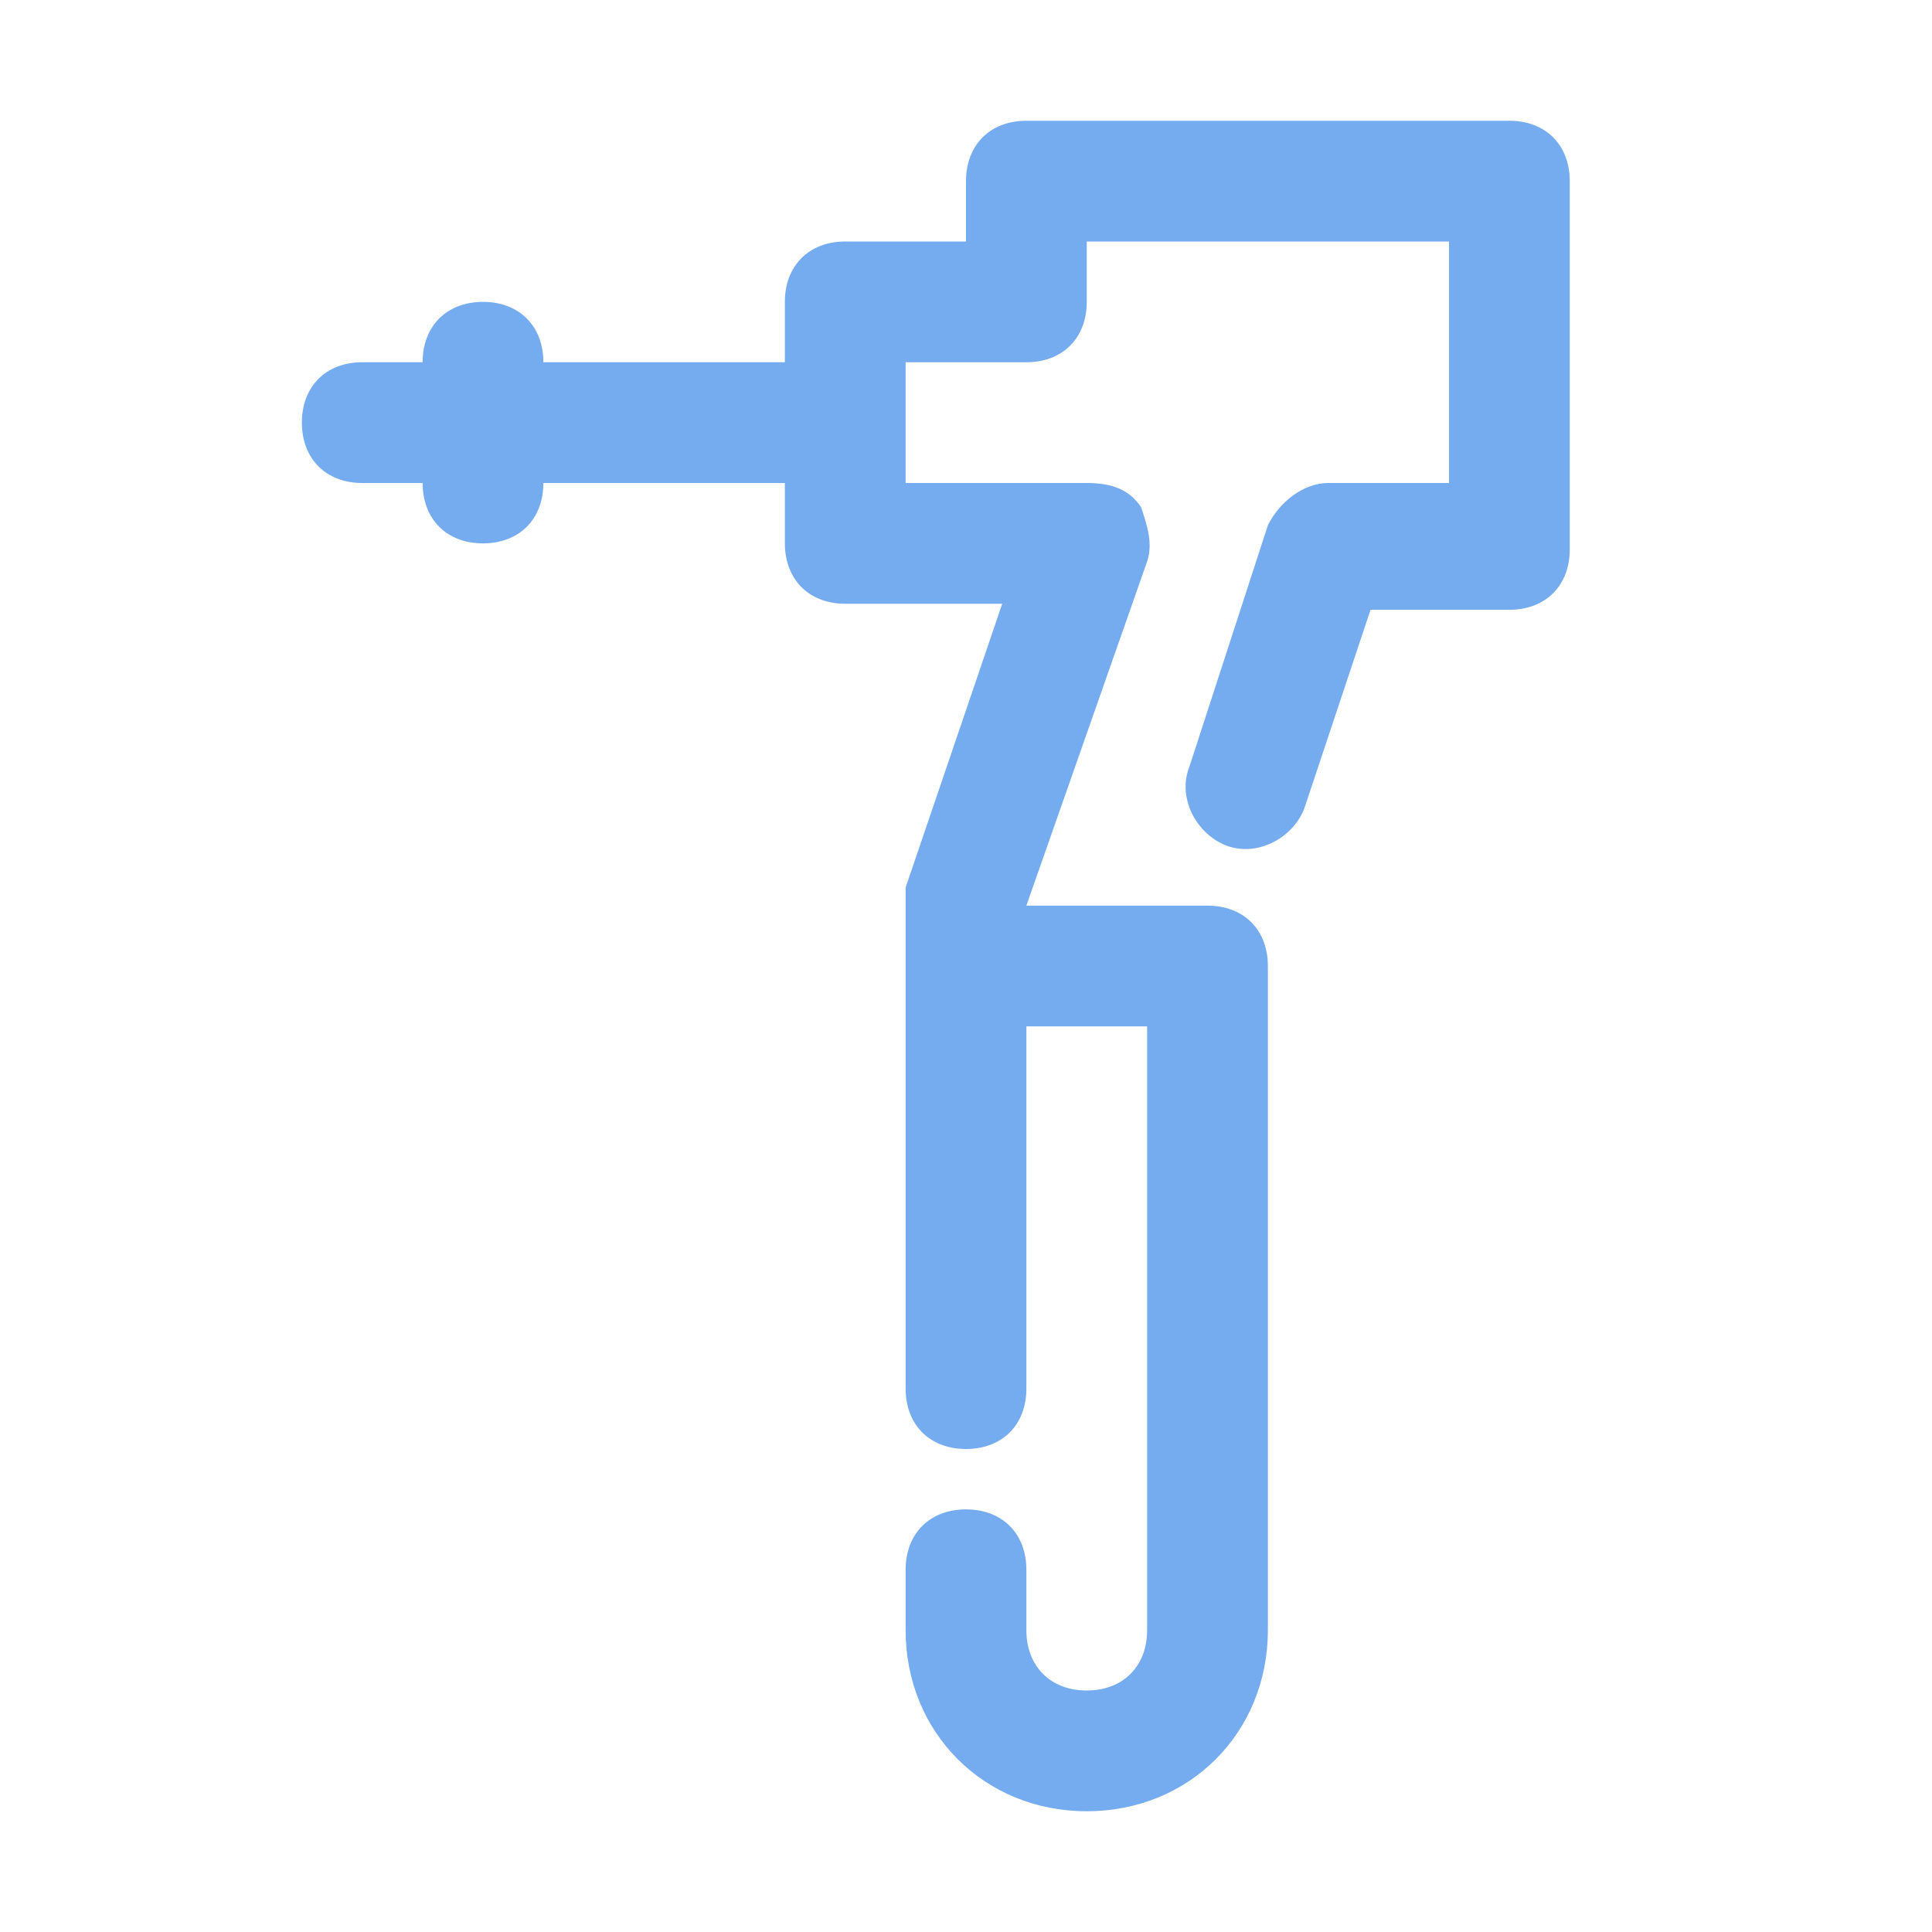 <?xml version="1.0" encoding="UTF-8"?>
<svg id="Camada_1" xmlns="http://www.w3.org/2000/svg" version="1.1" viewBox="0 0 32 32">
  <!-- Generator: Adobe Illustrator 29.4.0, SVG Export Plug-In . SVG Version: 2.1.0 Build 152)  -->
  <defs>
    <style>
      .st0 {
        fill: #75acef;
      }
    </style>
  </defs>
  <g id="dental_drill">
    <path class="st0" d="M25,2h-8c-.6,0-1,.4-1,1v1h-2c-.6,0-1,.4-1,1v1h-4c0-.6-.4-1-1-1s-1,.4-1,1h-1c-.6,0-1,.4-1,1s.4,1,1,1h1c0,.6.4,1,1,1s1-.4,1-1h4v1c0,.6.4,1,1,1h2.6l-1.6,4.7c0,.1,0,.2,0,.3v8c0,.6.4,1,1,1s1-.4,1-1v-6h2v10c0,.6-.4,1-1,1s-1-.4-1-1v-1c0-.6-.4-1-1-1s-1,.4-1,1v1c0,1.7,1.3,3,3,3s3-1.3,3-3v-11c0-.6-.4-1-1-1h-3l2-5.7c.1-.3,0-.6-.1-.9-.2-.3-.5-.4-.9-.4h-3v-2h2c.6,0,1-.4,1-1v-1h6v4h-2c-.4,0-.8.3-1,.7l-1.3,4c-.2.5.1,1.1.6,1.3.5.2,1.1-.1,1.3-.6l1.1-3.3h2.3c.6,0,1-.4,1-1V3c0-.6-.4-1-1-1Z"/>
  </g>
</svg>